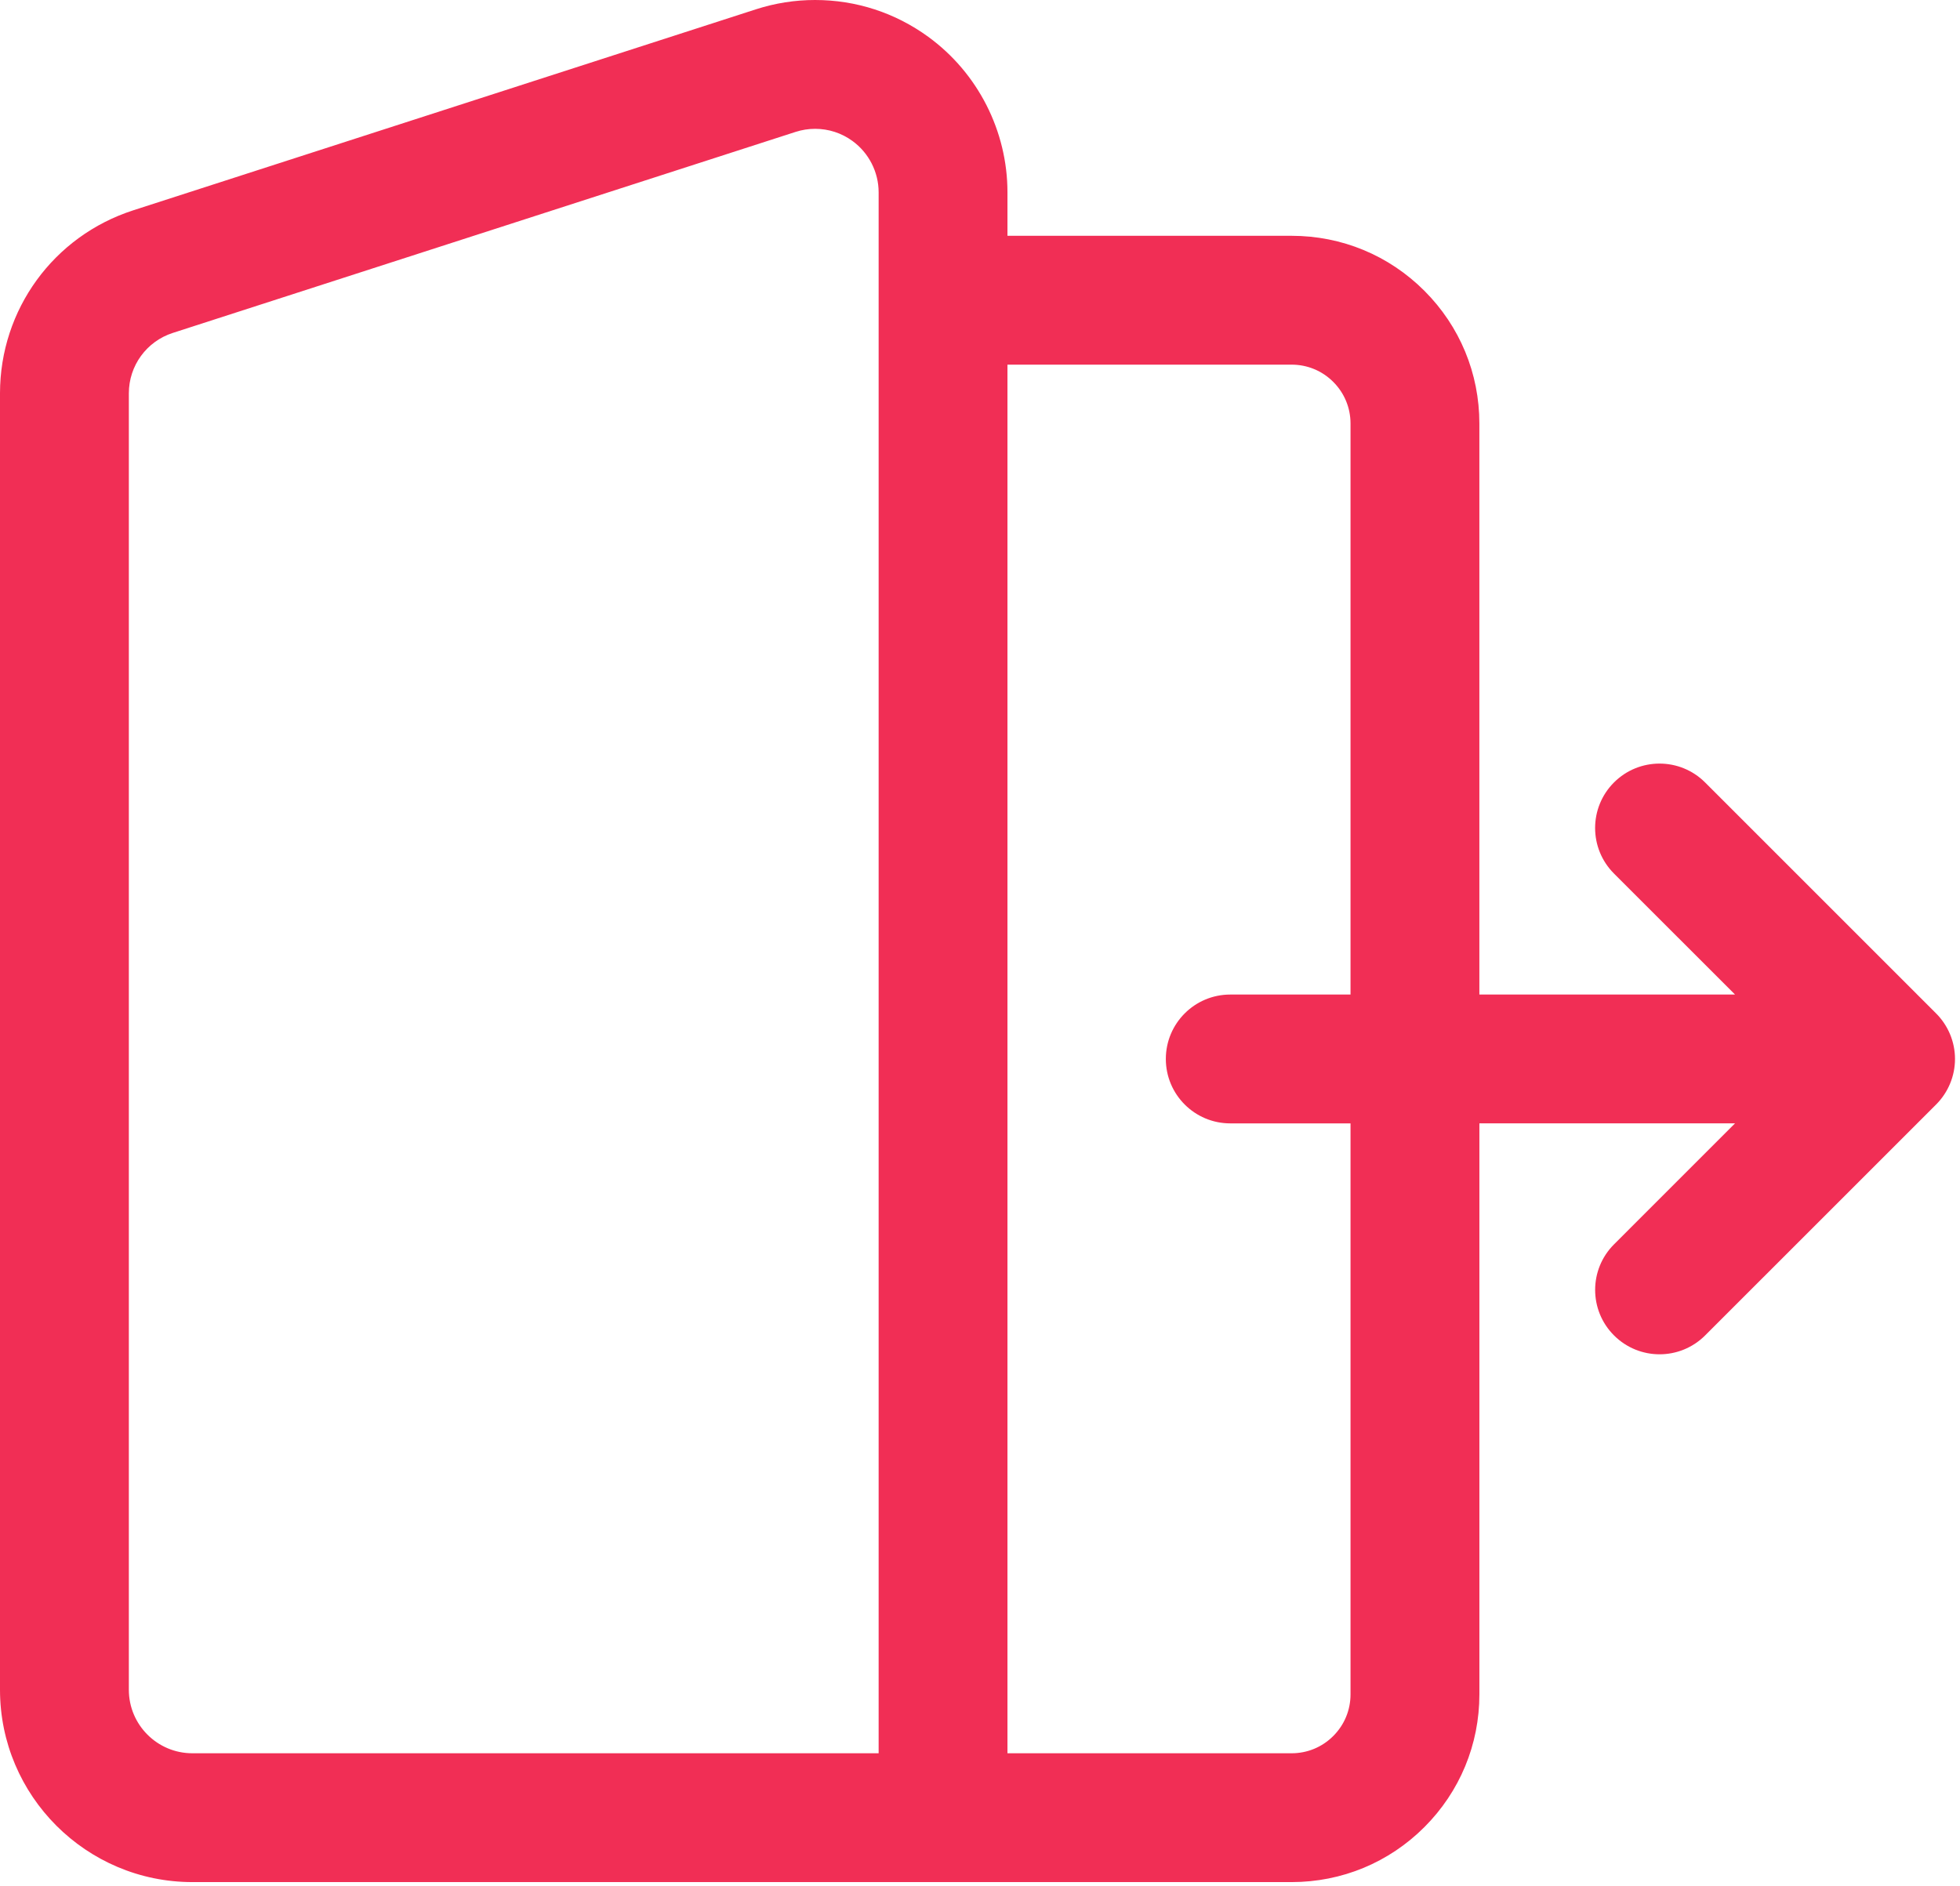 <?xml version="1.0" encoding="UTF-8"?> <svg xmlns="http://www.w3.org/2000/svg" width="187" height="180" viewBox="0 0 187 180" fill="none"><path d="M184.719 96.703L162.68 74.664C160.279 72.264 156.388 72.264 153.987 74.664C151.587 77.066 151.587 80.957 153.987 83.357L165.534 94.902H141.144V40.414C141.144 35.632 139.282 31.133 135.898 27.749C132.514 24.365 128.017 22.501 123.228 22.501H96.12V18.352C96.12 12.507 93.298 6.961 88.568 3.516C85.408 1.215 81.673 0 77.764 0C75.849 0 73.953 0.298 72.127 0.887L12.713 20.069C5.109 22.524 0 29.544 0 37.534V161.244C0 171.364 8.233 179.596 18.352 179.596H123.23C128.017 179.596 132.516 177.732 135.9 174.347C139.282 170.963 141.146 166.464 141.146 161.681V107.195H165.535L153.991 118.74C151.589 121.14 151.589 125.032 153.991 127.431C155.191 128.631 156.764 129.232 158.338 129.232C159.91 129.232 161.483 128.631 162.683 127.431L184.722 105.394C185.874 104.242 186.523 102.677 186.523 101.048C186.523 99.42 185.871 97.855 184.719 96.703ZM12.293 161.244V37.534C12.293 34.896 13.98 32.577 16.491 31.767L75.904 12.587C76.508 12.392 77.134 12.293 77.765 12.293C79.058 12.293 80.291 12.694 81.333 13.453C82.896 14.591 83.829 16.422 83.829 18.352V167.303H18.352C15.011 167.304 12.293 164.586 12.293 161.244ZM128.851 161.681C128.851 163.183 128.266 164.595 127.202 165.658C126.142 166.719 124.731 167.303 123.23 167.303H96.12V34.796H123.23C124.733 34.796 126.143 35.38 127.204 36.442C128.266 37.503 128.851 38.916 128.851 40.415V94.903H117.377C113.982 94.903 111.23 97.656 111.23 101.05C111.23 104.444 113.982 107.197 117.377 107.197H128.851V161.681Z" fill="#F12E55"></path></svg> 